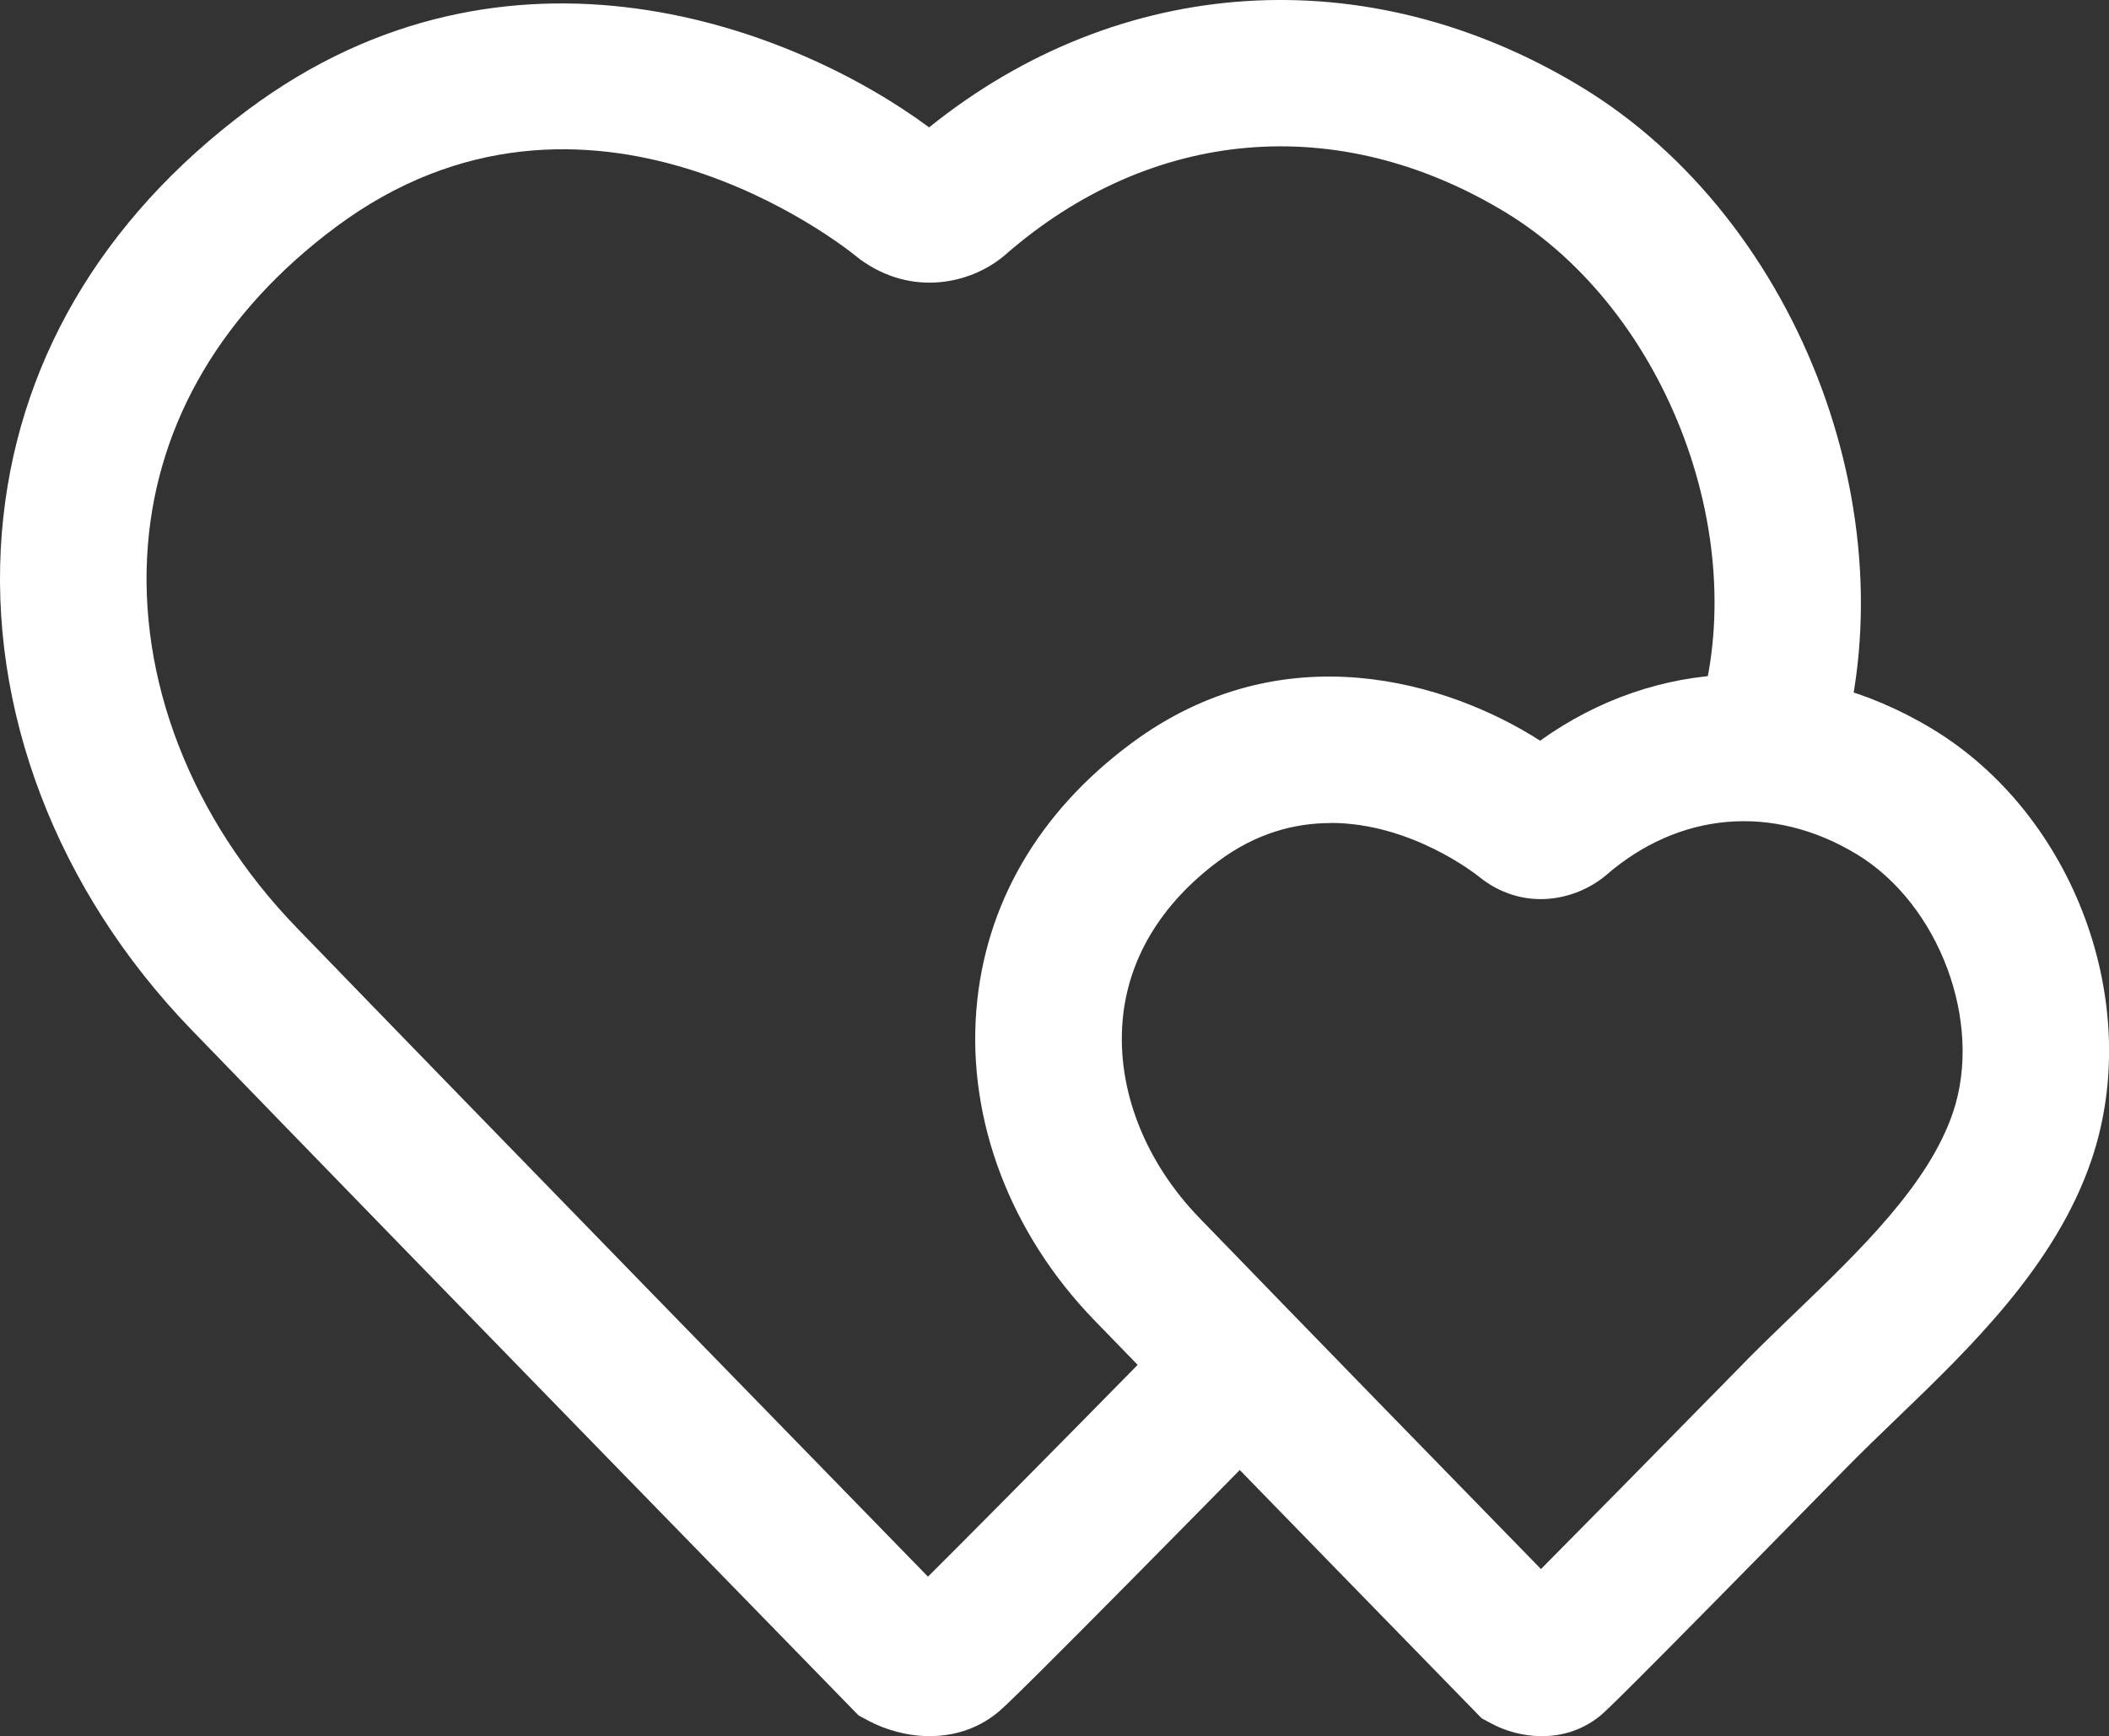 <svg xmlns="http://www.w3.org/2000/svg" id="Layer_1" data-name="Layer 1" viewBox="0 0 297.7 245.09"><rect x="0" y="0" width="297.7" height="245.09" fill="#333333" stroke="none"/><defs><style>      .cls-1 {        fill: #fff;      }    </style></defs><path class="cls-1" d="M131.27,245.09c-3.24,0-6.31-.92-8.65-2.16l-1.42-.76-1.12-1.15s-62.39-63.95-93.06-95.66C8,125.69-1.76,100.13,.26,75.21,2.17,51.66,14.19,31,35.03,15.47c36.83-27.44,77.29-11.43,96.12,2.51,26.89-21.64,61.82-23.97,91.93-5.79,31.38,18.95,47.45,62.33,35.81,96.7l-19.59-6.64c8.55-25.25-3.77-58.38-26.91-72.35-23.55-14.21-49.92-11.93-70.56,6.13-4.78,4.07-13.13,5.91-20.44,.57l-.51-.4c-1.51-1.24-38.07-30.54-73.49-4.14-15.93,11.87-25.09,27.36-26.51,44.82-1.54,18.98,6.12,38.69,21,54.08,26.06,26.94,75.01,77.15,89.11,91.61,4.31-4.28,14.23-14.24,36.68-37.09l14.75,14.5c-39.26,39.95-40.85,41.19-41.8,41.94-2.92,2.29-6.21,3.16-9.36,3.16"></path><path class="cls-1" d="M217.64,245.09c-2.67,0-5.17-.74-7.07-1.76l-1.42-.76-1.12-1.15s-35.93-36.82-53.59-55.08c-11.83-12.23-17.88-28.19-16.62-43.78,1.21-14.85,8.73-27.84,21.77-37.55,21.58-16.09,45.07-8.61,57.81-.45,16.43-11.77,37.26-12.58,55.33-1.68,20.07,12.12,29.95,38.84,22.51,60.83-5.06,14.93-17.06,26.48-27.65,36.67-2.39,2.3-4.72,4.54-6.88,6.74-32.99,33.65-34.24,34.63-34.99,35.22-2.54,2-5.38,2.75-8.06,2.75m-29.85-128.9c-5.02,0-10.48,1.4-15.85,5.4-8.13,6.05-12.8,13.88-13.51,22.64-.78,9.67,3.18,19.78,10.88,27.73,13.46,13.91,37.52,38.61,48.19,49.54,5.51-5.56,15.54-15.72,28.1-28.53l1.22-1.25c2.04-2.05,4.2-4.13,6.42-6.27,9.33-8.97,18.97-18.23,22.41-28.39,4.31-12.72-1.92-29.43-13.61-36.49-11.83-7.14-25.09-5.99-35.46,3.07-4.23,3.47-11.23,4.97-17.25,.57l-.48-.37c-.65-.53-9.73-7.67-21.06-7.67"></path></svg>